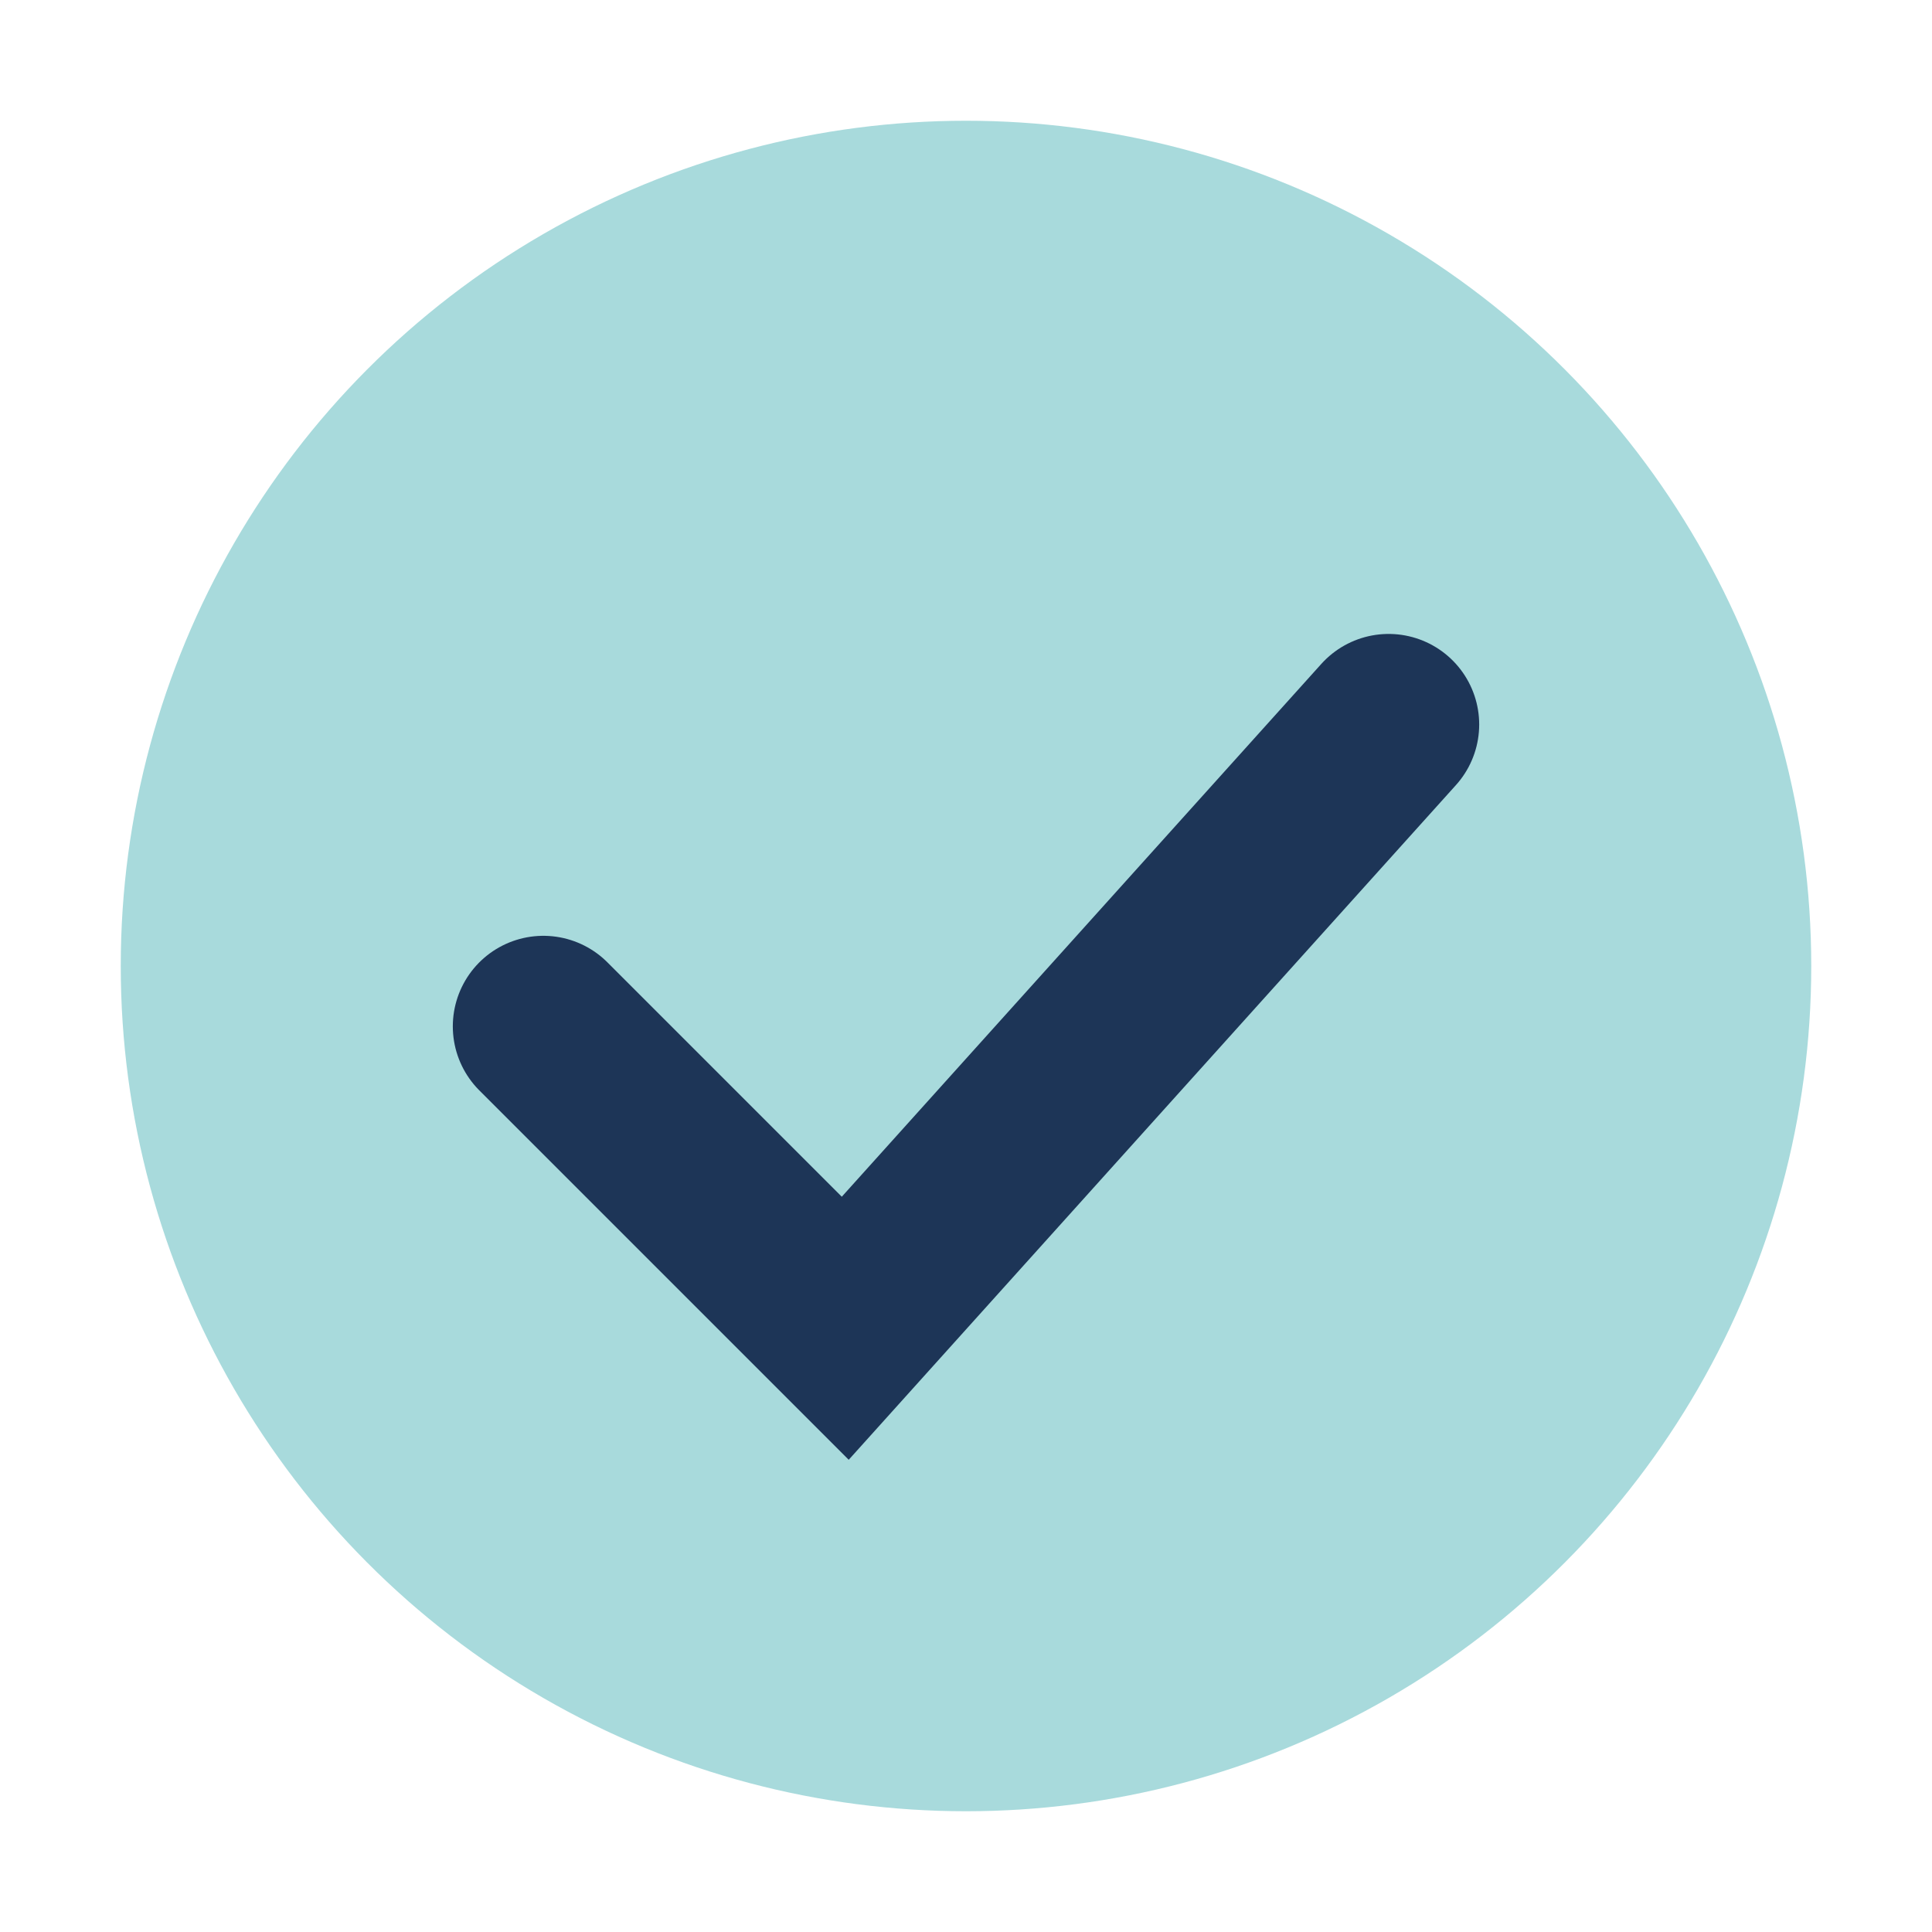 <?xml version="1.0" encoding="UTF-8"?>
<svg xmlns="http://www.w3.org/2000/svg" width="32" height="32" viewBox="0 0 32 32"><circle cx="16" cy="16" r="14" fill="#A8DADC"/><path d="M9 17l5 5 9-10" fill="none" stroke="#1D3557" stroke-width="3" stroke-linecap="round"/></svg>